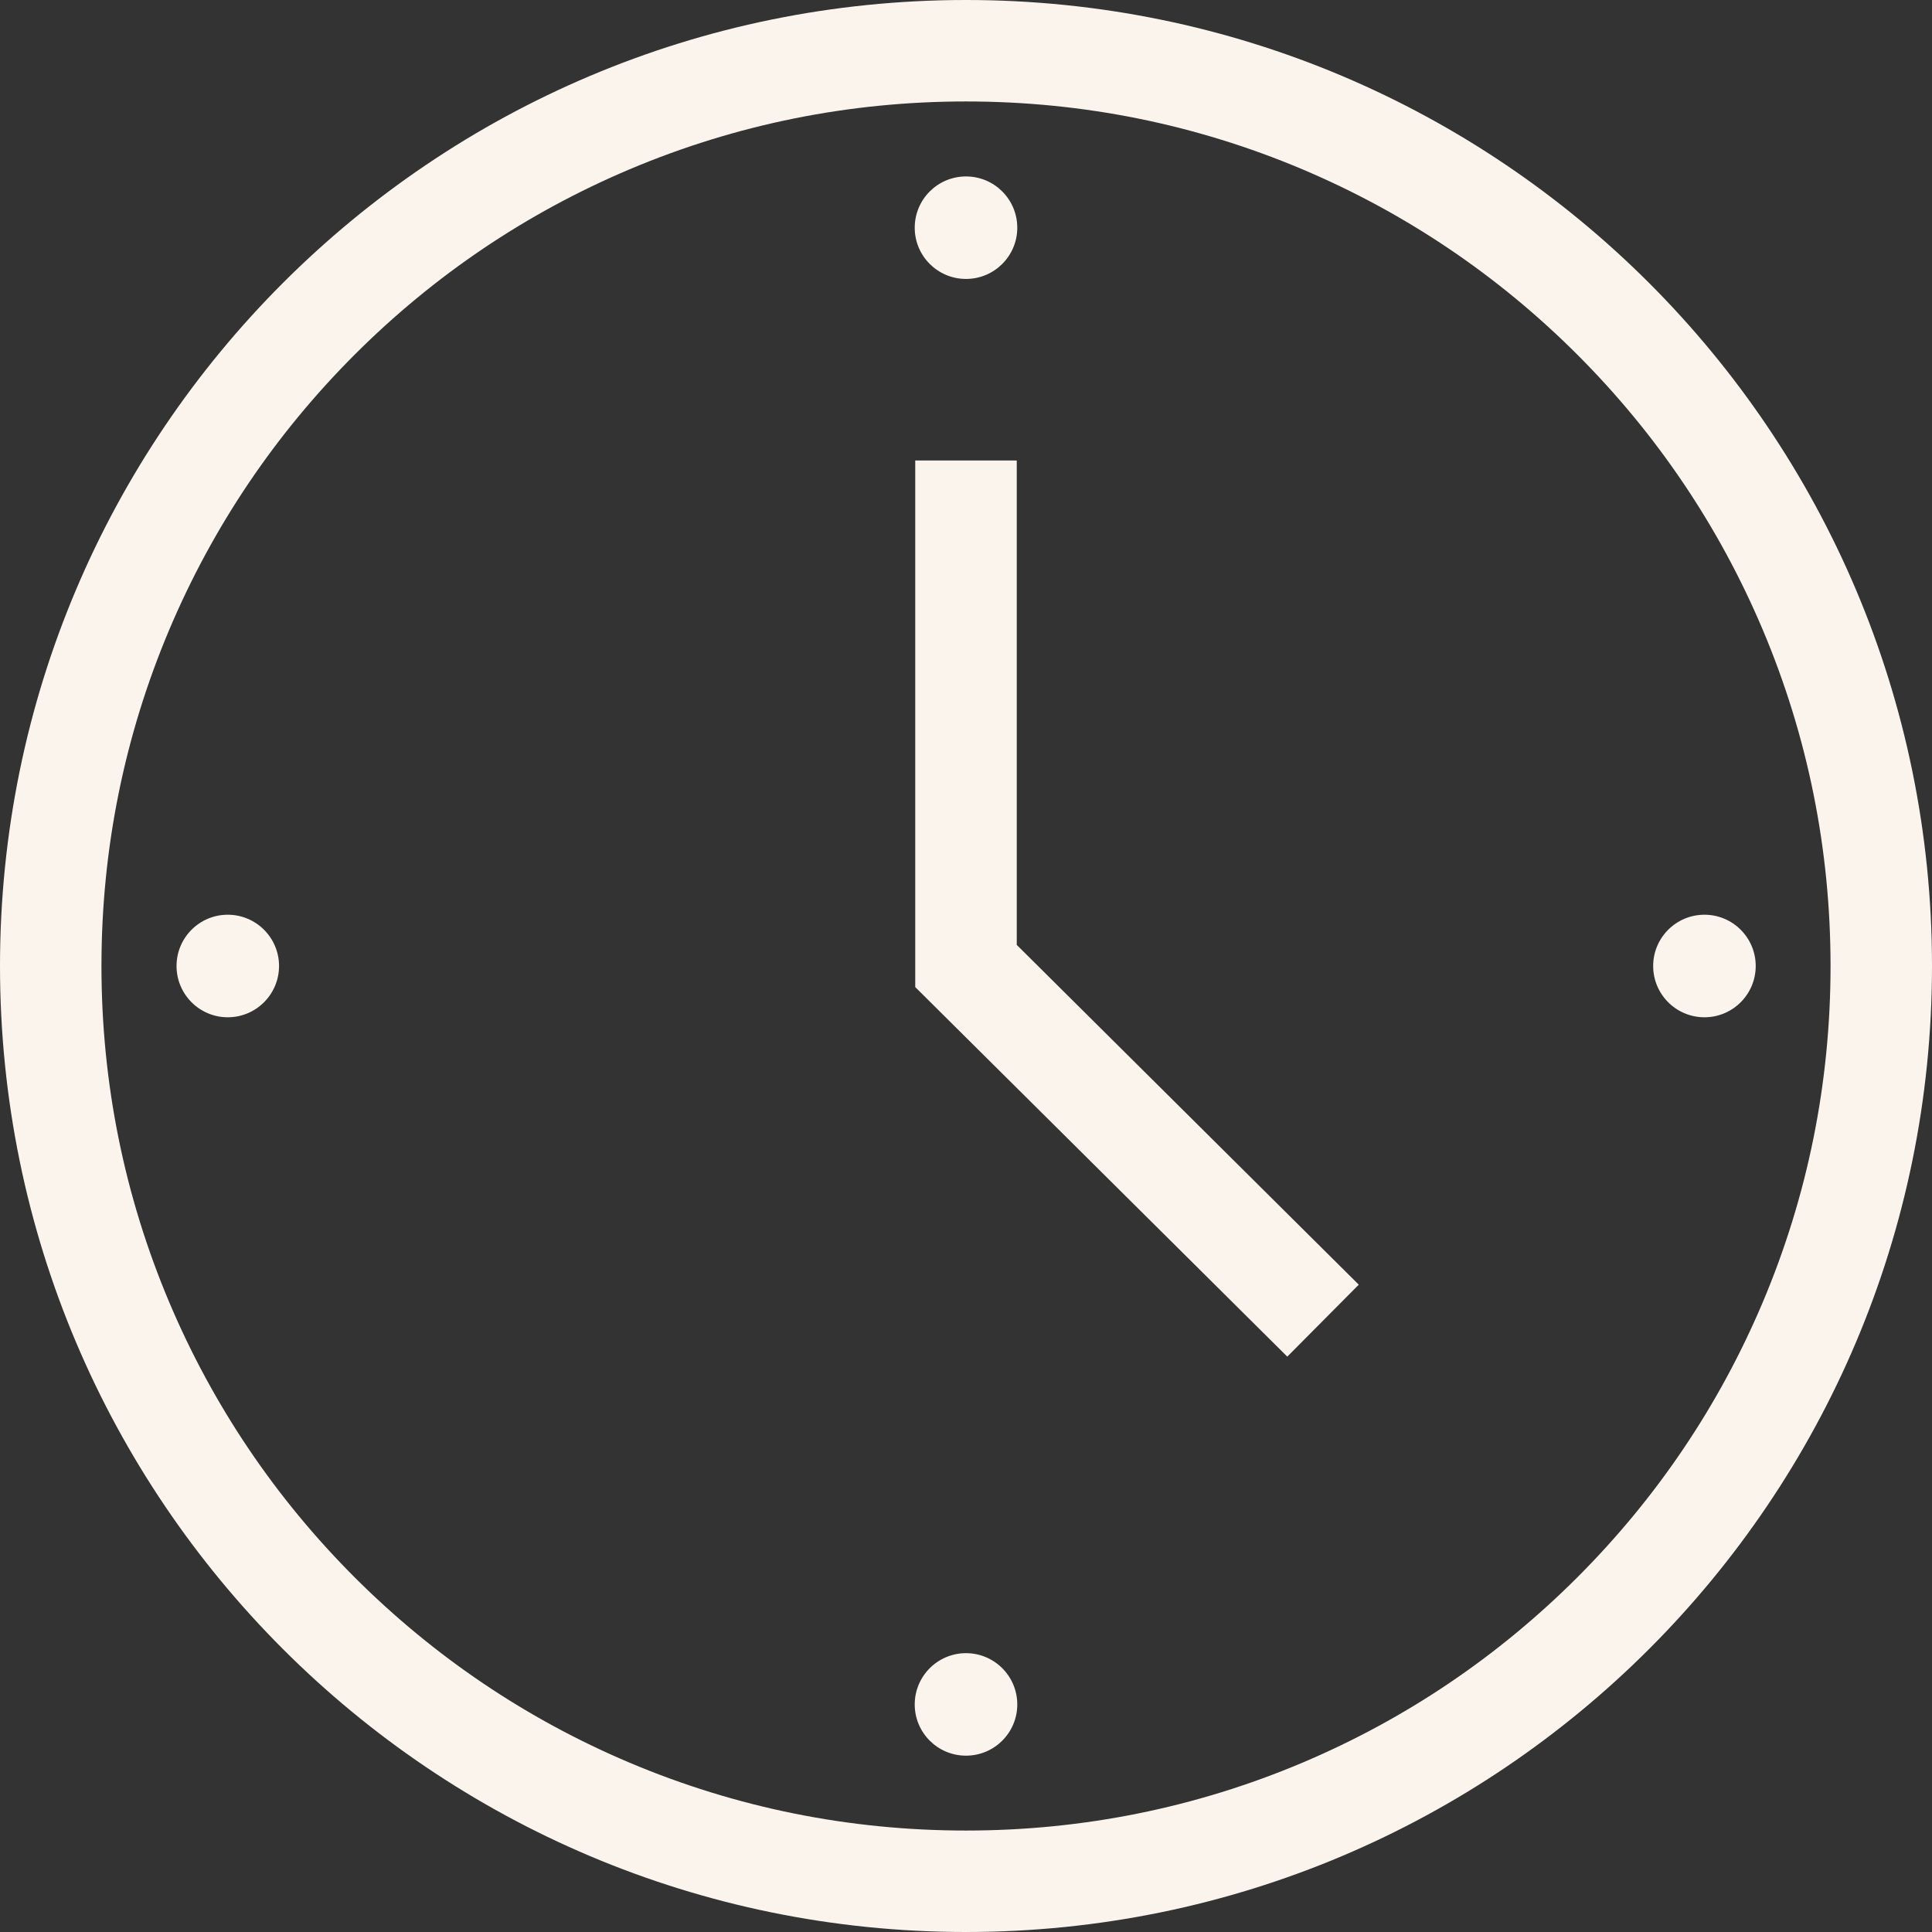 <svg width="37" height="37" xmlns="http://www.w3.org/2000/svg" xmlns:xlink="http://www.w3.org/1999/xlink" xml:space="preserve" overflow="hidden"><rect width="100%" height="100%" fill="#333333" stroke="none"/><g transform="translate(-353 -215)"><path d="M371.5 216.943C373.736 216.943 375.904 217.381 377.944 218.243 379.915 219.077 381.686 220.271 383.208 221.792 384.729 223.314 385.923 225.085 386.757 227.056 387.619 229.096 388.057 231.264 388.057 233.5 388.057 235.736 387.619 237.904 386.757 239.944 385.923 241.915 384.729 243.686 383.208 245.208 381.686 246.729 379.915 247.923 377.944 248.757 375.904 249.619 373.736 250.057 371.5 250.057 369.264 250.057 367.096 249.619 365.056 248.757 363.085 247.923 361.314 246.729 359.792 245.208 358.271 243.686 357.077 241.915 356.243 239.944 355.381 237.904 354.943 235.736 354.943 233.5 354.943 231.264 355.381 229.096 356.243 227.056 357.077 225.085 358.271 223.314 359.792 221.792 361.314 220.271 363.085 219.077 365.056 218.243 367.096 217.381 369.264 216.943 371.5 216.943M371.5 215C361.283 215 353 223.283 353 233.5 353 243.717 361.283 252 371.5 252 381.717 252 390 243.717 390 233.5 390 223.283 381.717 215 371.5 215L371.5 215ZM371.5 218.379C370.958 218.379 370.518 218.818 370.518 219.361 370.518 219.903 370.958 220.342 371.5 220.342 372.042 220.342 372.482 219.903 372.482 219.361 372.482 218.818 372.042 218.379 371.5 218.379ZM371.5 246.66C370.958 246.66 370.518 247.1 370.518 247.642 370.518 248.184 370.958 248.623 371.5 248.623 372.042 248.623 372.482 248.184 372.482 247.642 372.482 247.1 372.042 246.66 371.5 246.66ZM357.362 232.518C356.82 232.518 356.381 232.958 356.381 233.5 356.381 234.042 356.82 234.482 357.362 234.482 357.904 234.482 358.344 234.042 358.344 233.5 358.344 232.958 357.904 232.518 357.362 232.518ZM385.642 232.518C385.1 232.518 384.66 232.958 384.66 233.5 384.66 234.042 385.1 234.482 385.642 234.482 386.184 234.482 386.624 234.042 386.624 233.5 386.624 232.958 386.184 232.518 385.642 232.518ZM379.022 239.603 372.472 233.096 372.472 223.819 370.528 223.819 370.528 233.904 377.653 240.981 379.022 239.603 379.022 239.603Z" fill="#FBF4ED"/></g></svg>